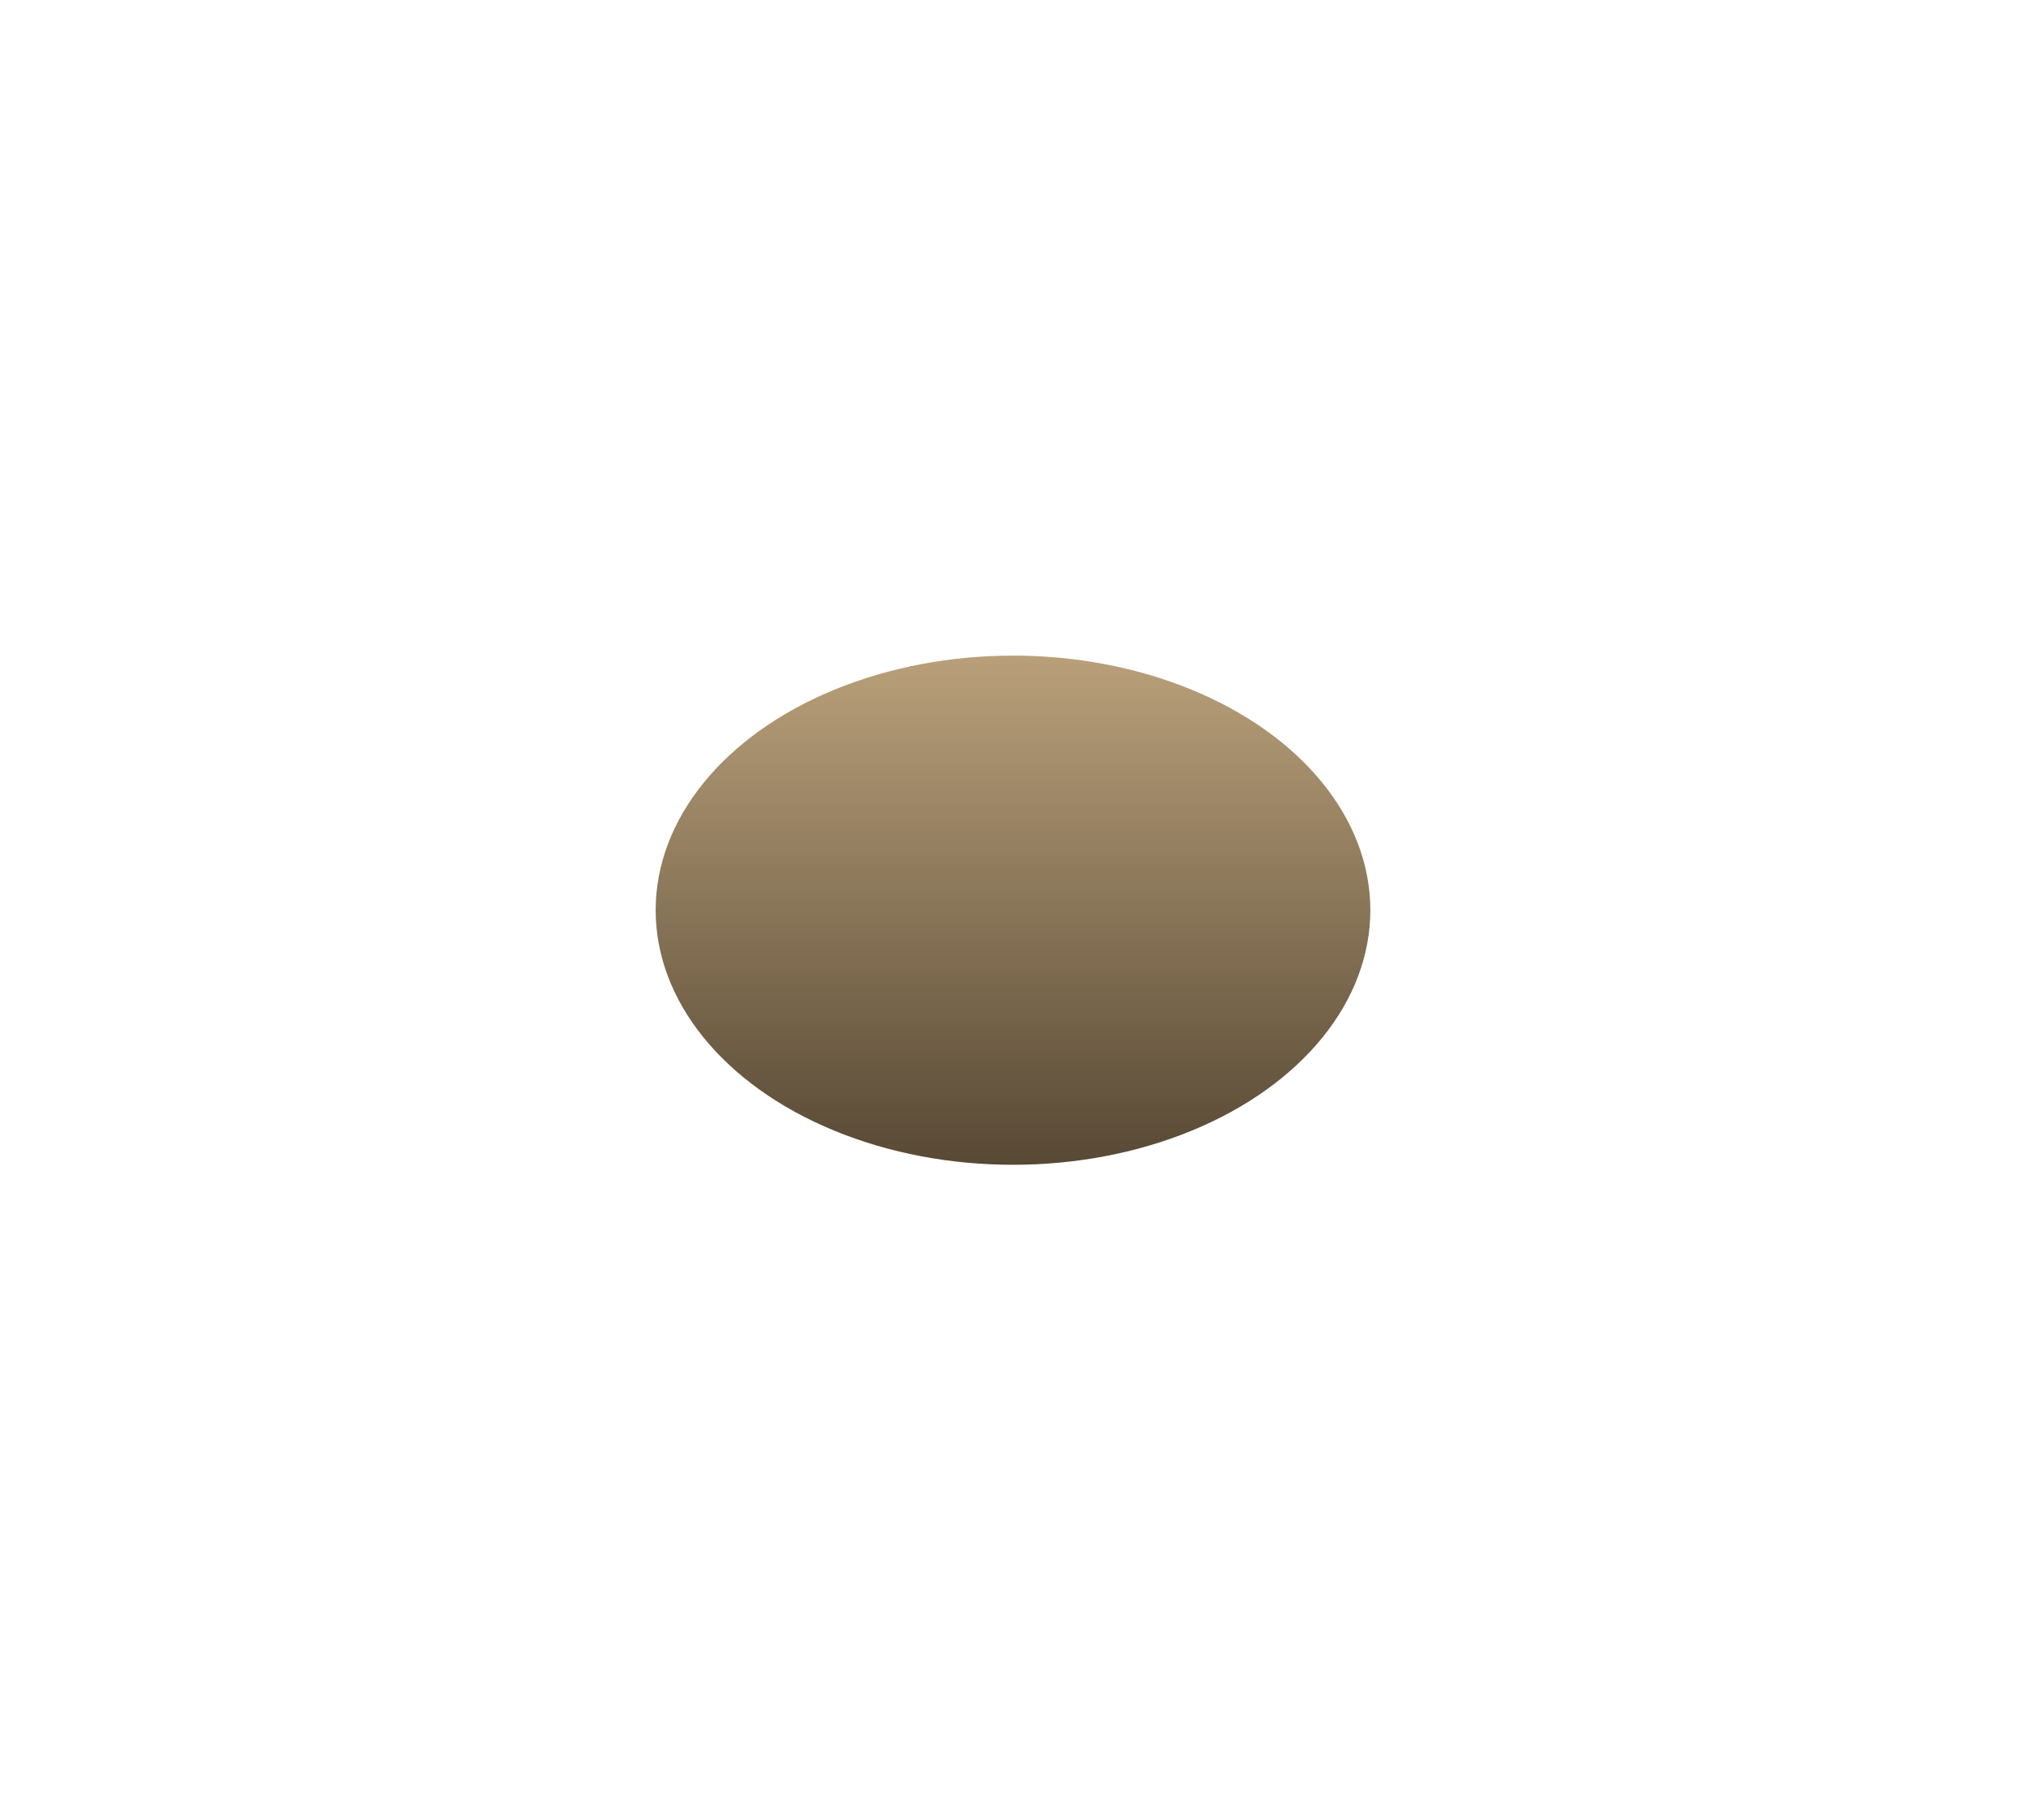 <?xml version="1.0" encoding="UTF-8"?> <svg xmlns="http://www.w3.org/2000/svg" width="927" height="833" viewBox="0 0 927 833" fill="none"> <g filter="url(#filter0_f_27_758)"> <ellipse cx="463.5" cy="416.5" rx="163.5" ry="116.5" fill="url(#paint0_linear_27_758)"></ellipse> </g> <defs> <filter id="filter0_f_27_758" x="0" y="0" width="927" height="833" filterUnits="userSpaceOnUse" color-interpolation-filters="sRGB"> <feFlood flood-opacity="0" result="BackgroundImageFix"></feFlood> <feBlend mode="normal" in="SourceGraphic" in2="BackgroundImageFix" result="shape"></feBlend> <feGaussianBlur stdDeviation="150" result="effect1_foregroundBlur_27_758"></feGaussianBlur> </filter> <linearGradient id="paint0_linear_27_758" x1="463.5" y1="300" x2="463.5" y2="533" gradientUnits="userSpaceOnUse"> <stop stop-color="#B9A07A"></stop> <stop offset="1" stop-color="#584935"></stop> </linearGradient> </defs> </svg> 